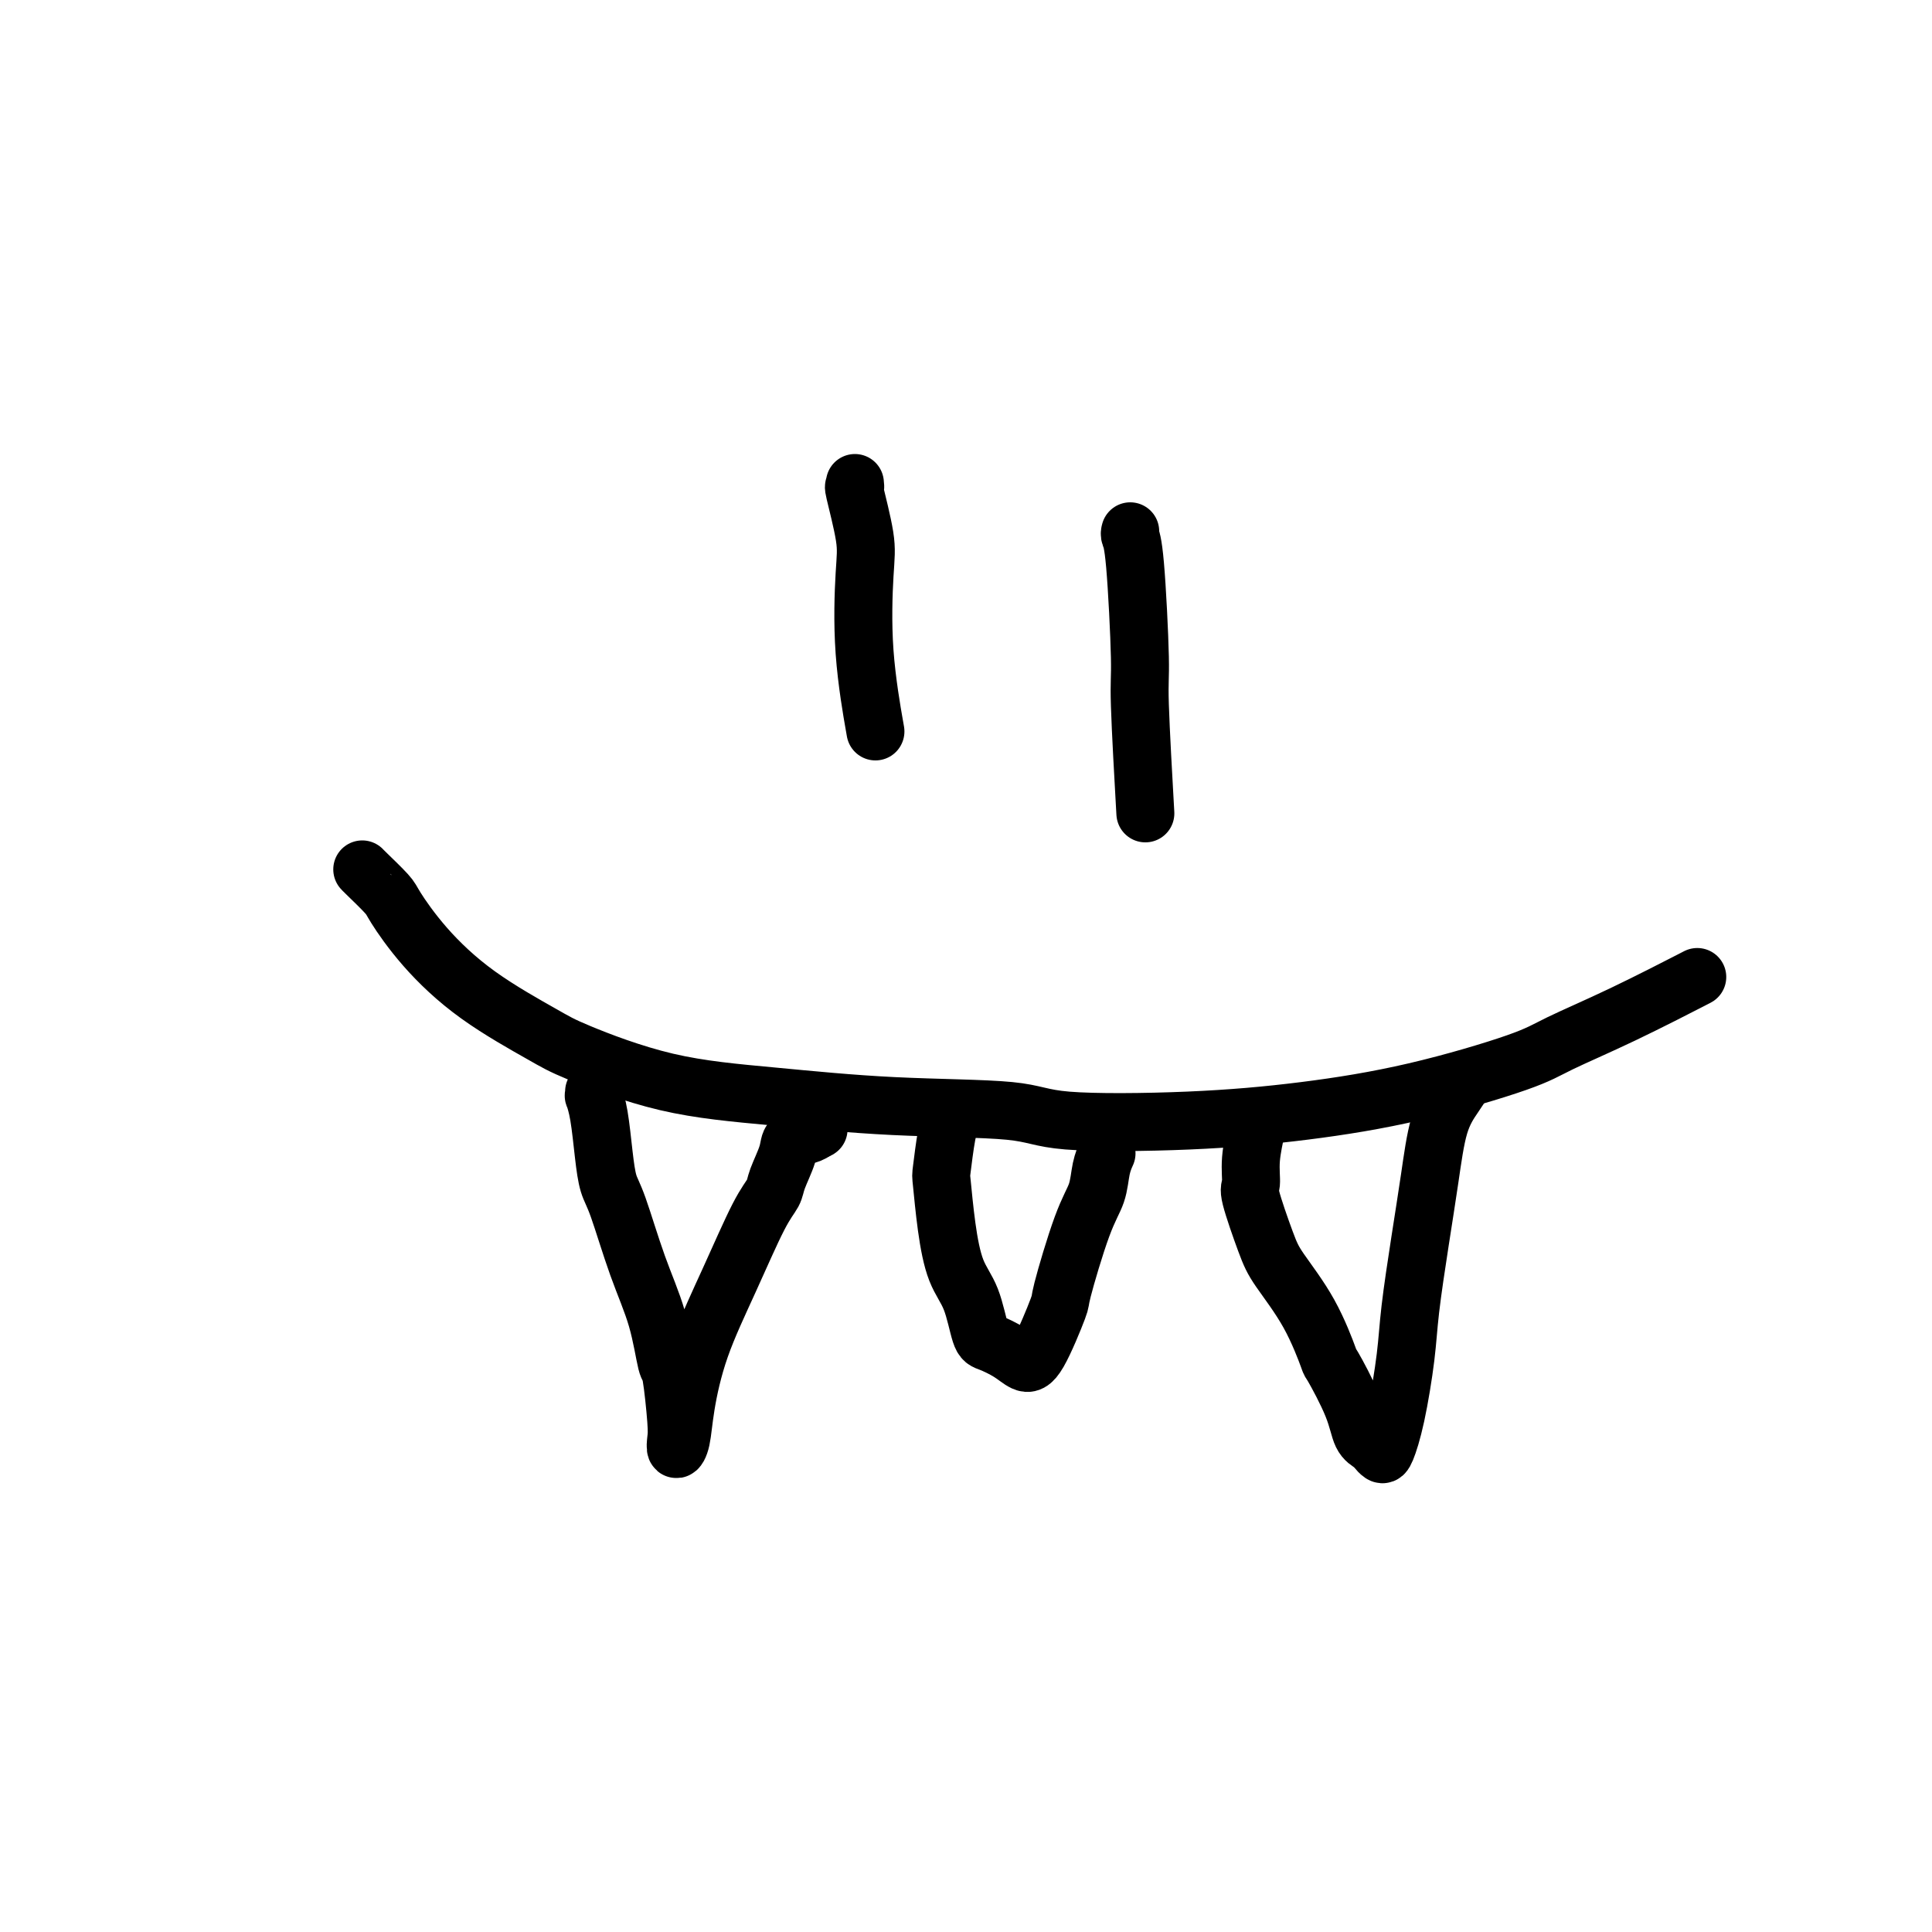 <svg viewBox='0 0 400 400' version='1.1' xmlns='http://www.w3.org/2000/svg' xmlns:xlink='http://www.w3.org/1999/xlink'><g fill='none' stroke='#000000' stroke-width='12' stroke-linecap='round' stroke-linejoin='round'><path d='M75,180c0.000,-0.004 0.001,-0.007 0,0c-0.001,0.007 -0.003,0.025 1,1c1.003,0.975 3.010,2.908 4,4c0.990,1.092 0.964,1.342 2,3c1.036,1.658 3.134,4.723 6,8c2.866,3.277 6.501,6.764 11,10c4.499,3.236 9.861,6.219 13,8c3.139,1.781 4.055,2.360 8,4c3.945,1.640 10.920,4.342 18,6c7.080,1.658 14.266,2.274 22,3c7.734,0.726 16.017,1.563 25,2c8.983,0.437 18.666,0.475 24,1c5.334,0.525 6.320,1.536 12,2c5.680,0.464 16.053,0.380 25,0c8.947,-0.380 16.467,-1.056 24,-2c7.533,-0.944 15.078,-2.156 23,-4c7.922,-1.844 16.219,-4.320 21,-6c4.781,-1.680 6.044,-2.564 9,-4c2.956,-1.436 7.603,-3.425 13,-6c5.397,-2.575 11.542,-5.736 14,-7c2.458,-1.264 1.229,-0.632 0,0'/><path d='M123,226c0.024,0.491 0.047,0.981 0,1c-0.047,0.019 -0.166,-0.435 0,0c0.166,0.435 0.616,1.757 1,4c0.384,2.243 0.701,5.407 1,8c0.299,2.593 0.581,4.615 1,6c0.419,1.385 0.977,2.132 2,5c1.023,2.868 2.513,7.857 4,12c1.487,4.143 2.973,7.441 4,11c1.027,3.559 1.595,7.379 2,9c0.405,1.621 0.648,1.044 1,3c0.352,1.956 0.814,6.444 1,9c0.186,2.556 0.095,3.180 0,4c-0.095,0.820 -0.194,1.836 0,2c0.194,0.164 0.681,-0.525 1,-2c0.319,-1.475 0.471,-3.735 1,-7c0.529,-3.265 1.436,-7.533 3,-12c1.564,-4.467 3.785,-9.132 6,-14c2.215,-4.868 4.423,-9.938 6,-13c1.577,-3.062 2.523,-4.116 3,-5c0.477,-0.884 0.484,-1.599 1,-3c0.516,-1.401 1.540,-3.489 2,-5c0.460,-1.511 0.355,-2.445 1,-3c0.645,-0.555 2.042,-0.730 3,-1c0.958,-0.270 1.479,-0.635 2,-1'/><path d='M169,234c0.833,-0.333 0.417,-0.167 0,0'/><path d='M260,233c-0.032,0.030 -0.064,0.060 0,0c0.064,-0.060 0.223,-0.211 0,1c-0.223,1.211 -0.828,3.783 -1,6c-0.172,2.217 0.088,4.079 0,5c-0.088,0.921 -0.524,0.900 0,3c0.524,2.100 2.007,6.322 3,9c0.993,2.678 1.495,3.814 3,6c1.505,2.186 4.013,5.422 6,9c1.987,3.578 3.453,7.498 4,9c0.547,1.502 0.174,0.587 1,2c0.826,1.413 2.851,5.153 4,8c1.149,2.847 1.420,4.802 2,6c0.580,1.198 1.467,1.639 2,2c0.533,0.361 0.710,0.640 1,1c0.290,0.360 0.693,0.799 1,1c0.307,0.201 0.519,0.163 1,-1c0.481,-1.163 1.231,-3.450 2,-7c0.769,-3.550 1.556,-8.363 2,-12c0.444,-3.637 0.545,-6.097 1,-10c0.455,-3.903 1.264,-9.249 2,-14c0.736,-4.751 1.399,-8.906 2,-13c0.601,-4.094 1.141,-8.128 2,-11c0.859,-2.872 2.039,-4.581 3,-6c0.961,-1.419 1.703,-2.548 2,-3c0.297,-0.452 0.148,-0.226 0,0'/><path d='M177,100c0.060,0.544 0.119,1.087 0,1c-0.119,-0.087 -0.417,-0.806 0,1c0.417,1.806 1.548,6.136 2,9c0.452,2.864 0.224,4.263 0,8c-0.224,3.737 -0.445,9.814 0,16c0.445,6.186 1.556,12.482 2,15c0.444,2.518 0.222,1.259 0,0'/><path d='M234,110c-0.081,0.281 -0.162,0.562 0,1c0.162,0.438 0.565,1.032 1,6c0.435,4.968 0.900,14.311 1,19c0.100,4.689 -0.165,4.724 0,10c0.165,5.276 0.762,15.793 1,20c0.238,4.207 0.119,2.103 0,0'/><path d='M197,230c-0.023,-0.046 -0.045,-0.093 0,0c0.045,0.093 0.158,0.324 0,1c-0.158,0.676 -0.587,1.797 -1,4c-0.413,2.203 -0.809,5.488 -1,7c-0.191,1.512 -0.178,1.249 0,3c0.178,1.751 0.521,5.515 1,9c0.479,3.485 1.093,6.691 2,9c0.907,2.309 2.105,3.722 3,6c0.895,2.278 1.487,5.421 2,7c0.513,1.579 0.947,1.595 2,2c1.053,0.405 2.724,1.198 4,2c1.276,0.802 2.158,1.611 3,2c0.842,0.389 1.644,0.356 3,-2c1.356,-2.356 3.266,-7.036 4,-9c0.734,-1.964 0.291,-1.213 1,-4c0.709,-2.787 2.568,-9.111 4,-13c1.432,-3.889 2.435,-5.341 3,-7c0.565,-1.659 0.690,-3.524 1,-5c0.310,-1.476 0.803,-2.565 1,-3c0.197,-0.435 0.099,-0.218 0,0'/></g>
</svg>